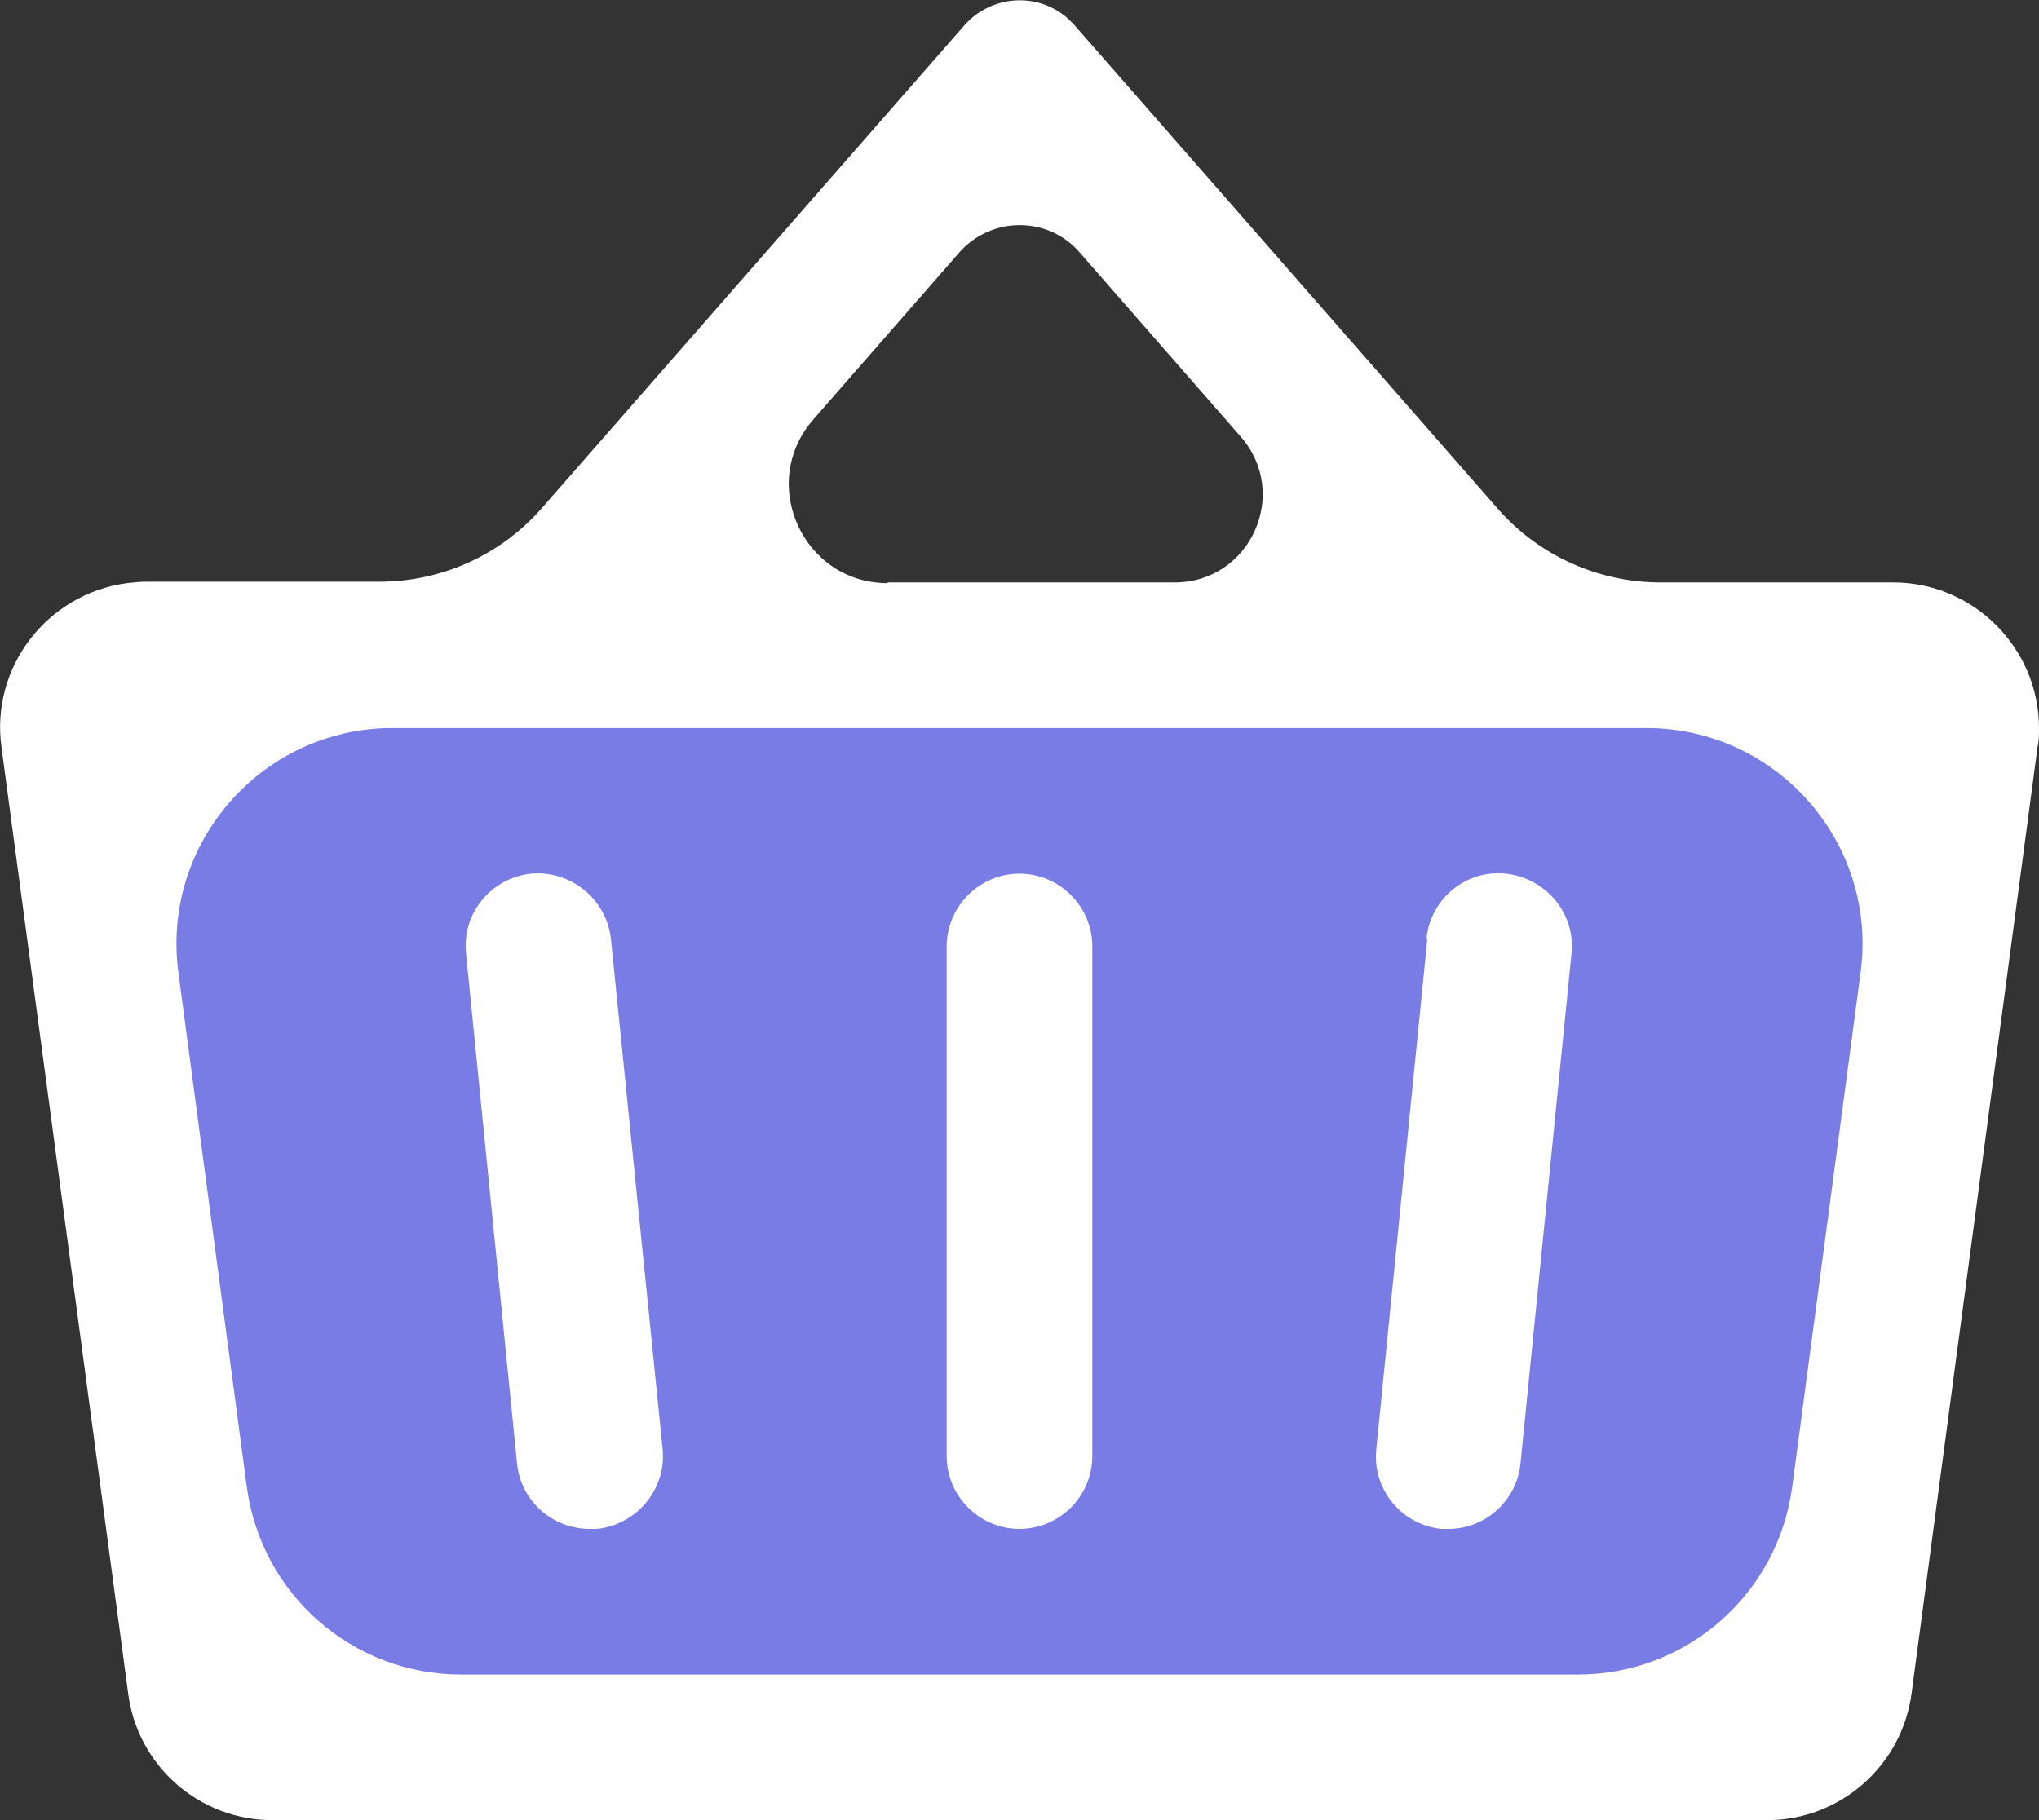 <?xml version="1.0" encoding="UTF-8"?><svg id="Calque_2" xmlns="http://www.w3.org/2000/svg" viewBox="0 0 28 25"><rect x="0" y="0" width="28" height="25" fill="#333333" stroke="none"/><defs><style>.cls-1{fill:#fff;}.cls-2{fill:#797ce5;}</style></defs><g id="Calque_1-2"><path class="cls-2" d="m26.99,10.13l-1.73,13c-.07.5-.49.87-.99.87H3.74c-.5,0-.92-.37-.99-.87l-1.73-13c-.07-.55.31-1.05.86-1.12.04,0,.09,0,.13,0h24c.55,0,1,.45,1,1,0,.04,0,.09,0,.13Z"/><path class="cls-1" d="m15,13v7c0,.55-.45,1-1,1s-1-.45-1-1v-7c0-.55.45-1,1-1s1,.45,1,1Zm12.98-2.74l-1.73,13c-.13.99-.98,1.74-1.98,1.74H3.74c-1,0-1.85-.74-1.98-1.74L.02,10.26c-.15-1.09.62-2.1,1.72-2.25.09-.01.18-.02.27-.02h3.2c.86,0,1.67-.37,2.23-1.01L13.25.34c.37-.41,1-.45,1.41-.09.03.03.06.06.09.09l5.82,6.65c.56.64,1.38,1.01,2.23,1.01h3.2c1.1,0,2,.9,2,2,0,.09,0,.18-.02.26h0Zm-15.79-2.26h3.94c1.04,0,1.59-1.22.91-2l-2.22-2.54c-.43-.49-1.2-.49-1.64,0l-2.01,2.3c-.77.88-.14,2.25,1.02,2.25Zm10.42,2H5.39c-1.79,0-3.18,1.58-2.94,3.36l.94,7.07c.2,1.47,1.45,2.57,2.94,2.57h15.34c1.49,0,2.74-1.1,2.94-2.57l.94-7.07c.24-1.78-1.15-3.36-2.94-3.36Zm-3.01,2.9l-.7,7c-.06.55.34,1.04.89,1.1,0,0,0,0,0,0,.03,0,.07,0,.1,0,.51,0,.94-.39.99-.9l.7-7c.06-.55-.35-1.04-.9-1.1-.55-.06-1.04.35-1.09.89Zm-11.21,0c-.06-.55-.55-.95-1.1-.9-.55.06-.95.55-.89,1.1l.7,7c.05.51.48.9,1,.9.03,0,.07,0,.1,0,.55-.06.95-.55.9-1.09h0s-.71-7.01-.71-7.01Z"/></g></svg>